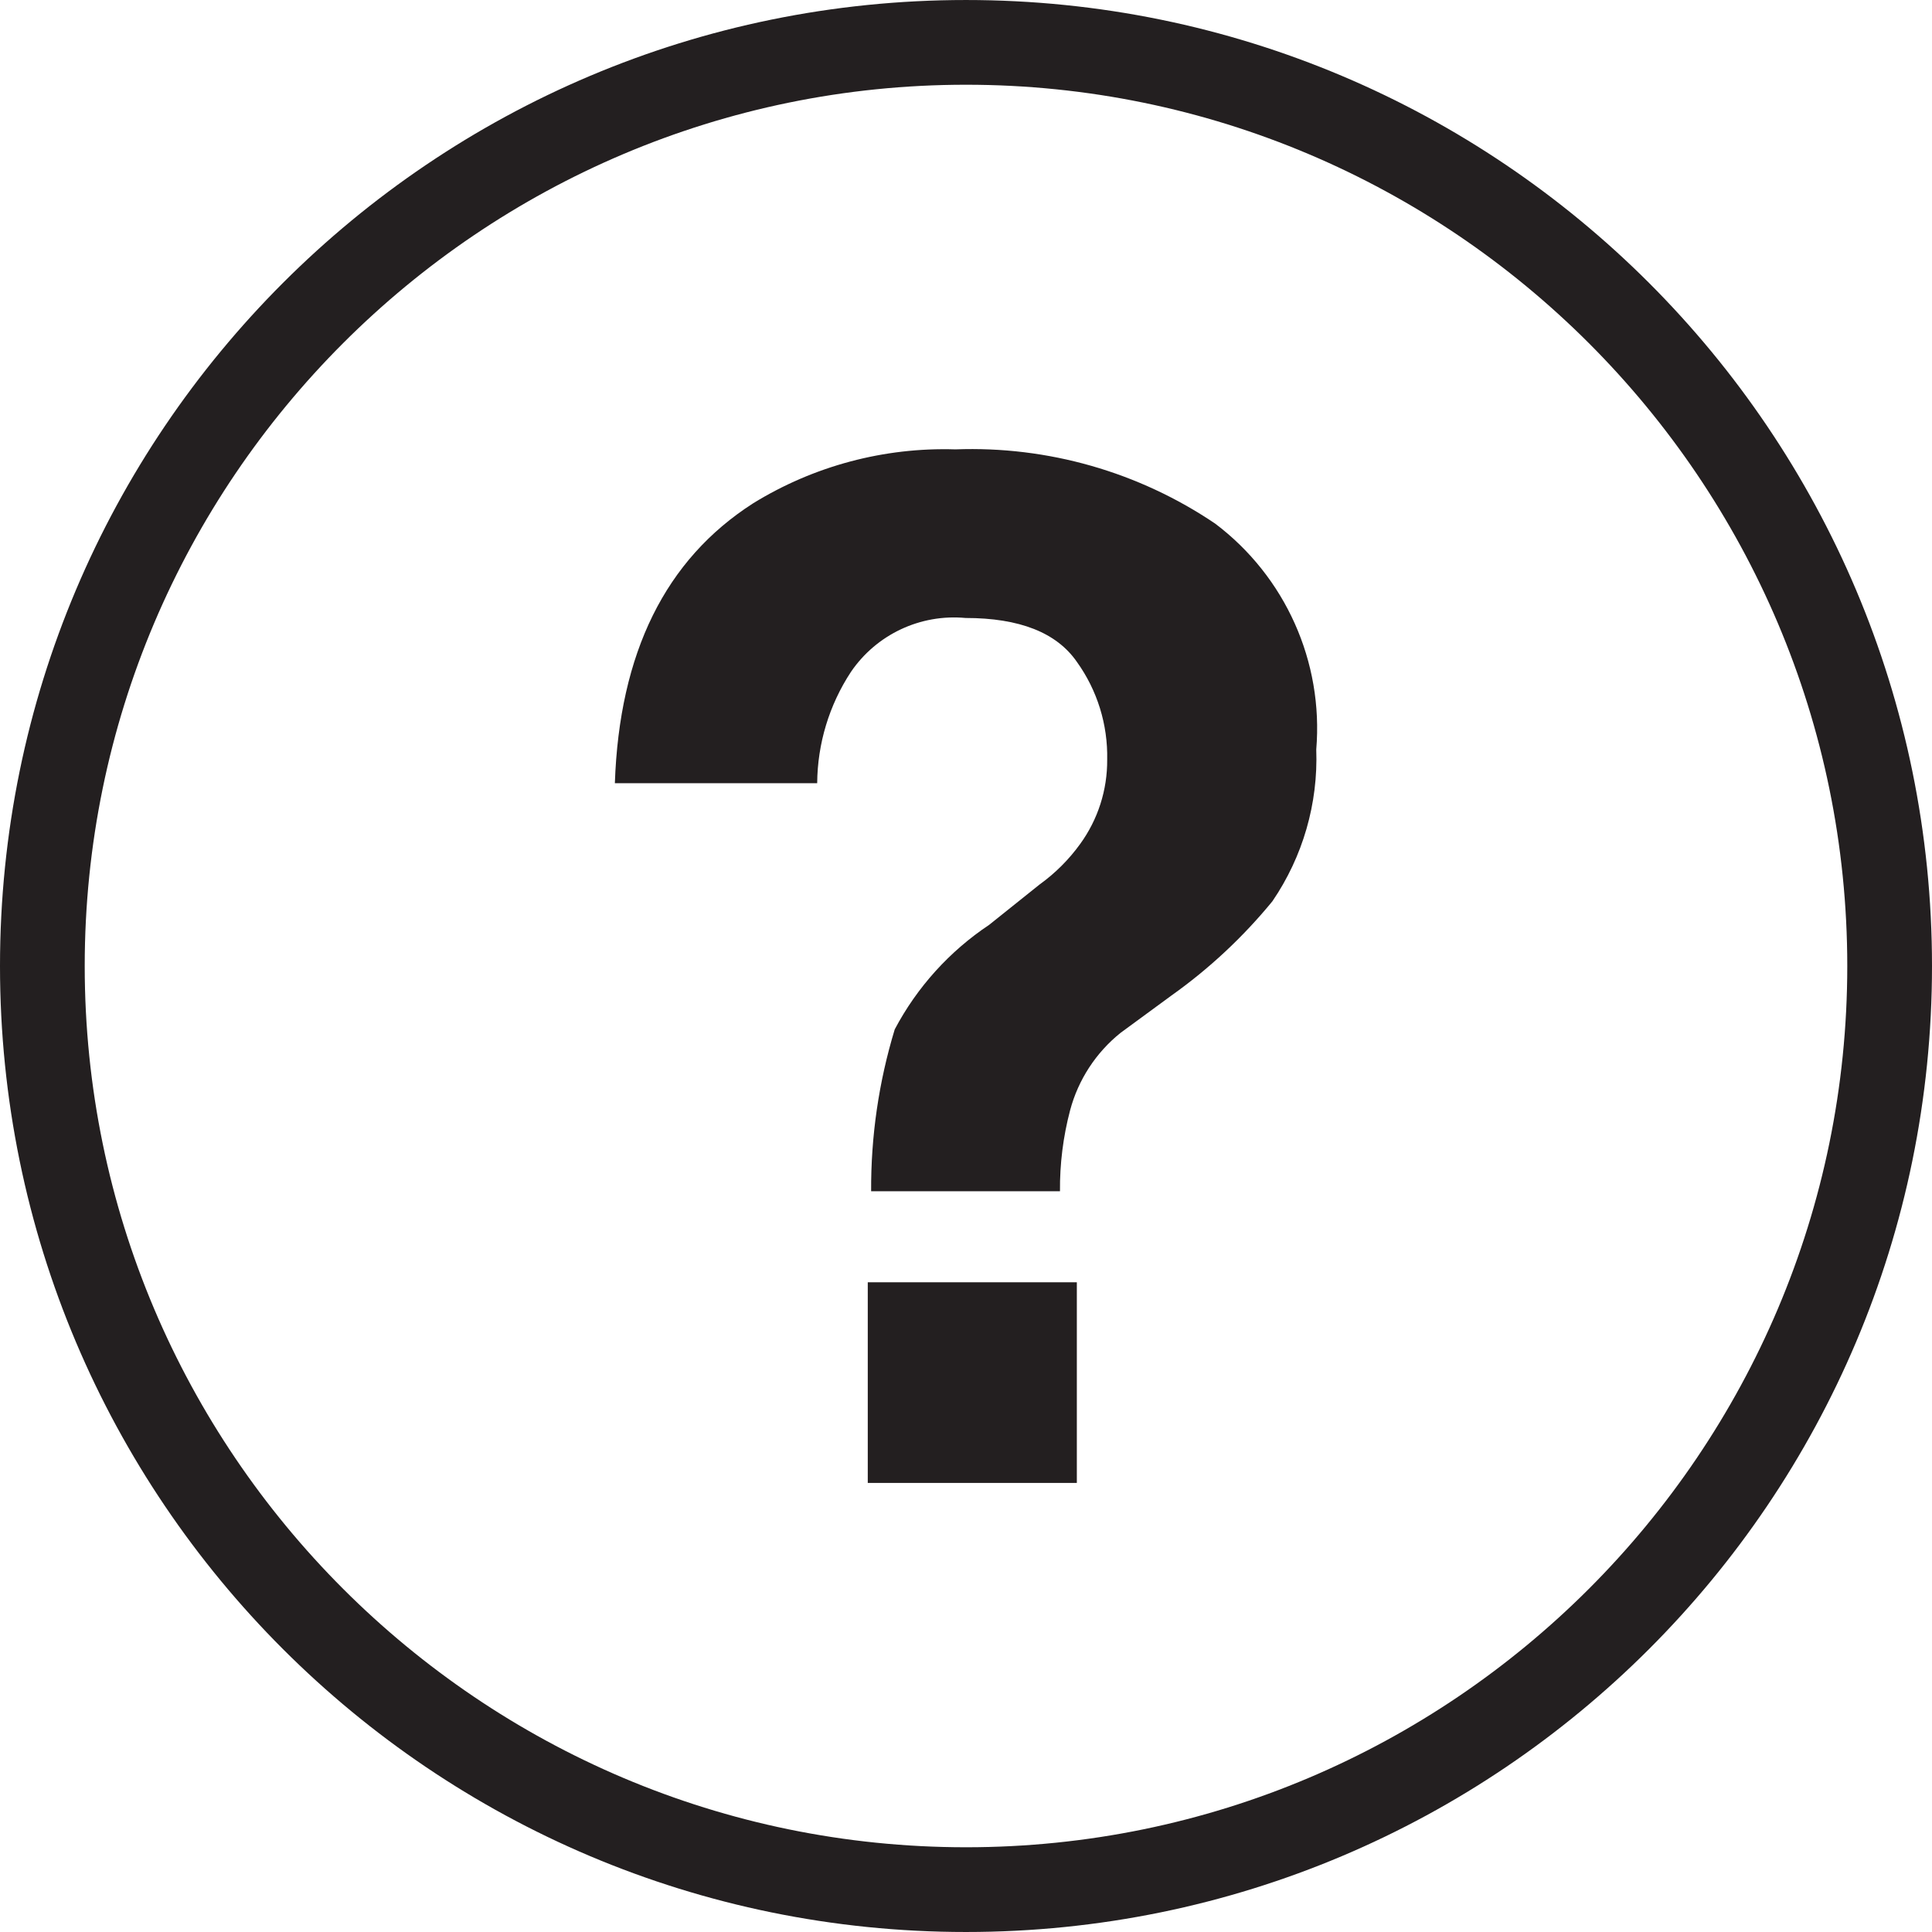 <?xml version="1.0" encoding="utf-8"?>
<!-- Generator: Adobe Illustrator 16.0.0, SVG Export Plug-In . SVG Version: 6.00 Build 0)  -->
<!DOCTYPE svg PUBLIC "-//W3C//DTD SVG 1.1//EN" "http://www.w3.org/Graphics/SVG/1.1/DTD/svg11.dtd">
<svg version="1.1" id="Layer_1" xmlns="http://www.w3.org/2000/svg" xmlns:xlink="http://www.w3.org/1999/xlink" x="0px" y="0px"
	 width="228.019px" height="228.019px" viewBox="226.936 113.14 228.019 228.019"
	 enable-background="new 226.936 113.14 228.019 228.019" xml:space="preserve">
<g>
	<path fill="#231F20" d="M340.945,123.141c57.351,0,104.01,46.659,104.01,104.009c0,57.35-46.659,104.008-104.01,104.008
		S236.935,284.5,236.935,227.15C236.935,169.799,283.594,123.141,340.945,123.141 M340.945,113.141
		c-62.966,0-114.009,51.043-114.009,114.009c0,62.965,51.043,114.008,114.009,114.008s114.01-51.043,114.01-114.008
		C454.955,164.185,403.911,113.141,340.945,113.141L340.945,113.141z"/>
</g>
<g>
	<path fill="#231F20" d="M370.344,174.931c-9.028-6.096-19.76-9.162-30.646-8.755c-8.411-0.261-16.714,1.953-23.878,6.367
		c-10.349,6.633-15.787,17.645-16.317,33.033h23.879c0.036-4.669,1.417-9.229,3.98-13.133c3.016-4.426,8.198-6.864,13.531-6.368
		c6.368,0,10.745,1.725,13.133,5.174c2.413,3.358,3.669,7.408,3.583,11.542c0.028,3.571-1.087,7.058-3.185,9.95
		c-1.325,1.838-2.938,3.451-4.776,4.775l-5.969,4.776c-4.684,3.122-8.514,7.362-11.144,12.337
		c-1.883,6.192-2.821,12.631-2.786,19.104h22.288c-0.029-3.223,0.372-6.436,1.195-9.552c0.961-3.61,3.054-6.817,5.969-9.153
		l5.969-4.378c4.459-3.165,8.475-6.913,11.94-11.144c3.592-5.264,5.406-11.541,5.174-17.91
		C383.146,191.248,378.637,181.181,370.344,174.931z"/>
	<rect x="329.352" y="264.478" fill="#231F20" width="24.675" height="23.681"/>
</g>
</svg>
